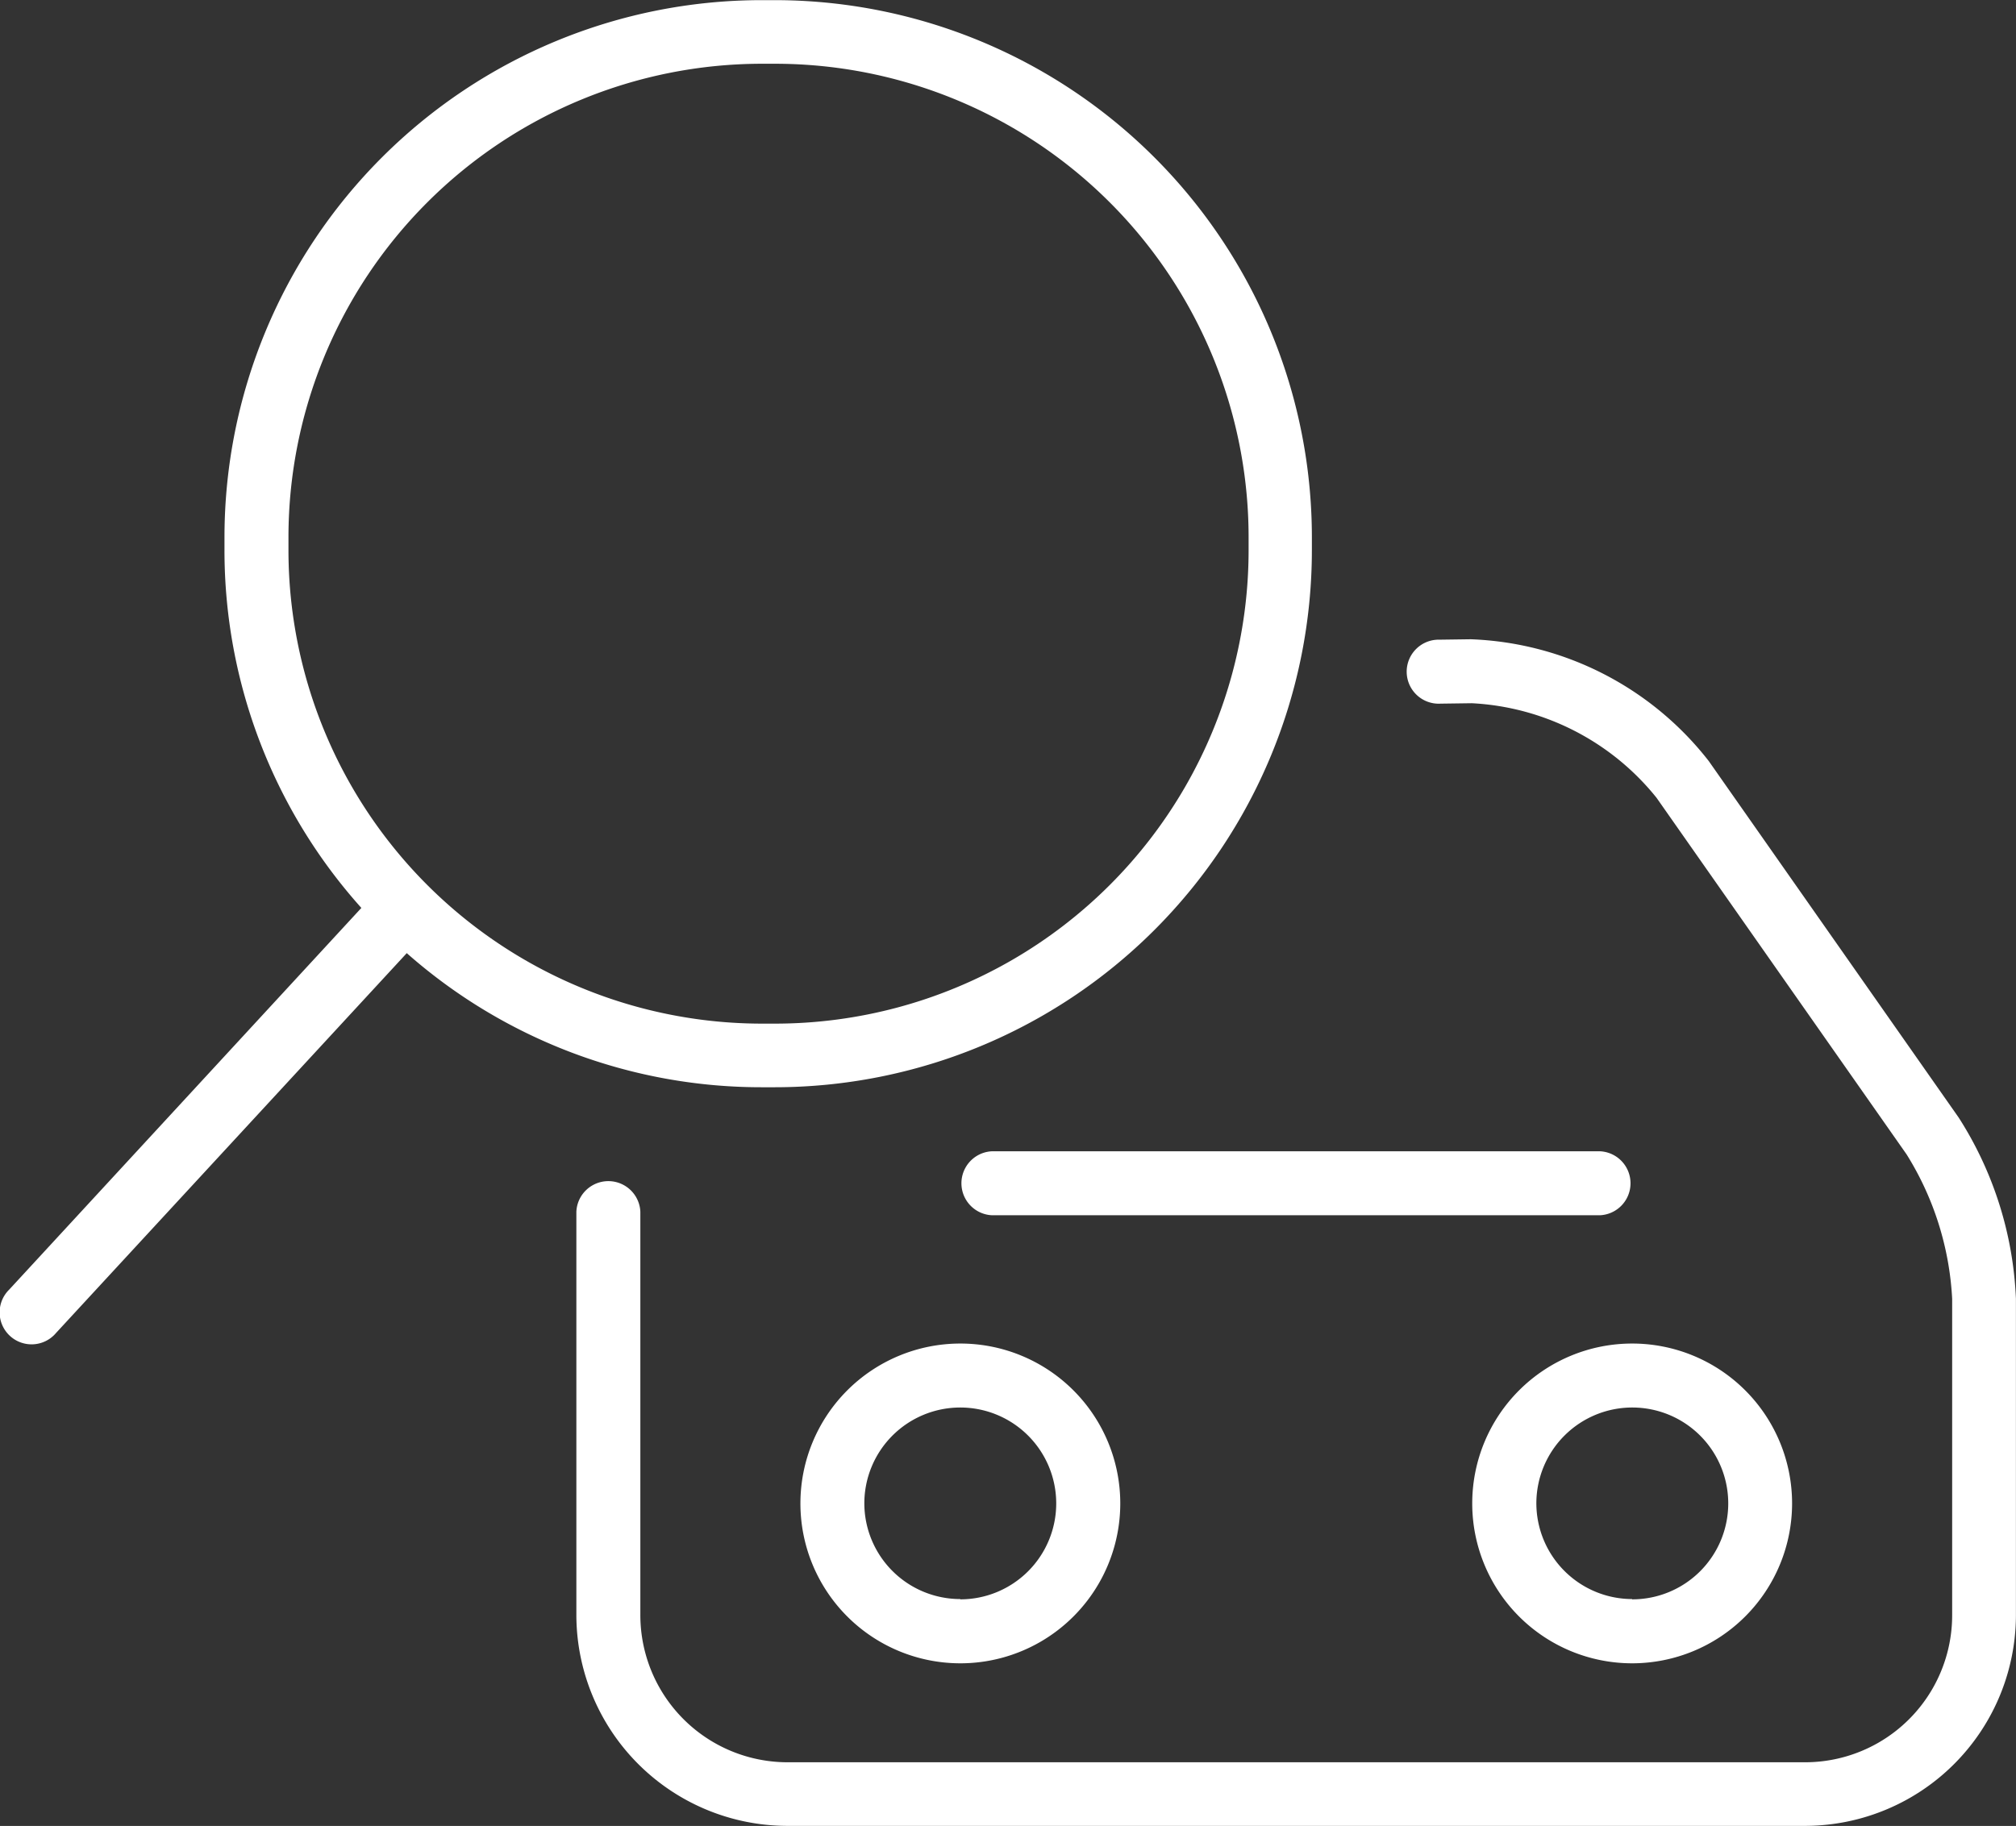<?xml version="1.0" encoding="utf-8"?><svg xmlns="http://www.w3.org/2000/svg" width="28.514" height="25.833" viewBox="0 0 28.514 25.833"><rect x="0" y="0" width="28.514" height="25.833" fill="#333333" stroke="none"/><defs><style>.a{fill:#fff;fill-rule:evenodd;}</style></defs><path class="a" d="M5.722,17.454.763,22.826A.452.452,0,1,1,.1,22.213l4.981-5.4A7.575,7.575,0,0,1,3.145,11.75v-.18a7.6,7.6,0,0,1,7.6-7.6h.18a7.6,7.6,0,0,1,7.6,7.6v.18a7.6,7.6,0,0,1-7.6,7.6h-.18a7.574,7.574,0,0,1-5.025-1.9ZM4.05,11.57v.18a6.7,6.7,0,0,0,6.7,6.7h.18a6.7,6.7,0,0,0,6.7-6.7v-.18a6.7,6.7,0,0,0-6.7-6.7h-.18a6.7,6.7,0,0,0-6.7,6.7Zm16.295,2.353a.453.453,0,1,1-.011-.905l.44-.006a4.474,4.474,0,0,1,3.365,1.724l3.535,5.044a5.144,5.144,0,0,1,.809,2.562V26.81A2.986,2.986,0,0,1,25.5,29.8H11.109a2.988,2.988,0,0,1-2.987-2.99v-5.7a.453.453,0,0,1,.905,0v5.7A2.083,2.083,0,0,0,11.108,28.9H25.5a2.08,2.08,0,0,0,2.081-2.086V22.342a4.274,4.274,0,0,0-.645-2.043L23.4,15.255a3.584,3.584,0,0,0-2.613-1.338ZM23.054,27.5a2.262,2.262,0,1,1,2.263-2.263A2.263,2.263,0,0,1,23.054,27.5Zm0-.905A1.357,1.357,0,1,0,21.7,25.233,1.357,1.357,0,0,0,23.054,26.591ZM22.6,21.161h-8.6a.453.453,0,0,1,0-.905h8.6A.453.453,0,0,1,22.6,21.161ZM13.552,27.5a2.262,2.262,0,1,1,2.263-2.263A2.262,2.262,0,0,1,13.552,27.5Zm0-.905a1.357,1.357,0,1,0-1.357-1.357A1.357,1.357,0,0,0,13.552,26.591Z" transform="translate(0.03 -3.968)"/></svg>